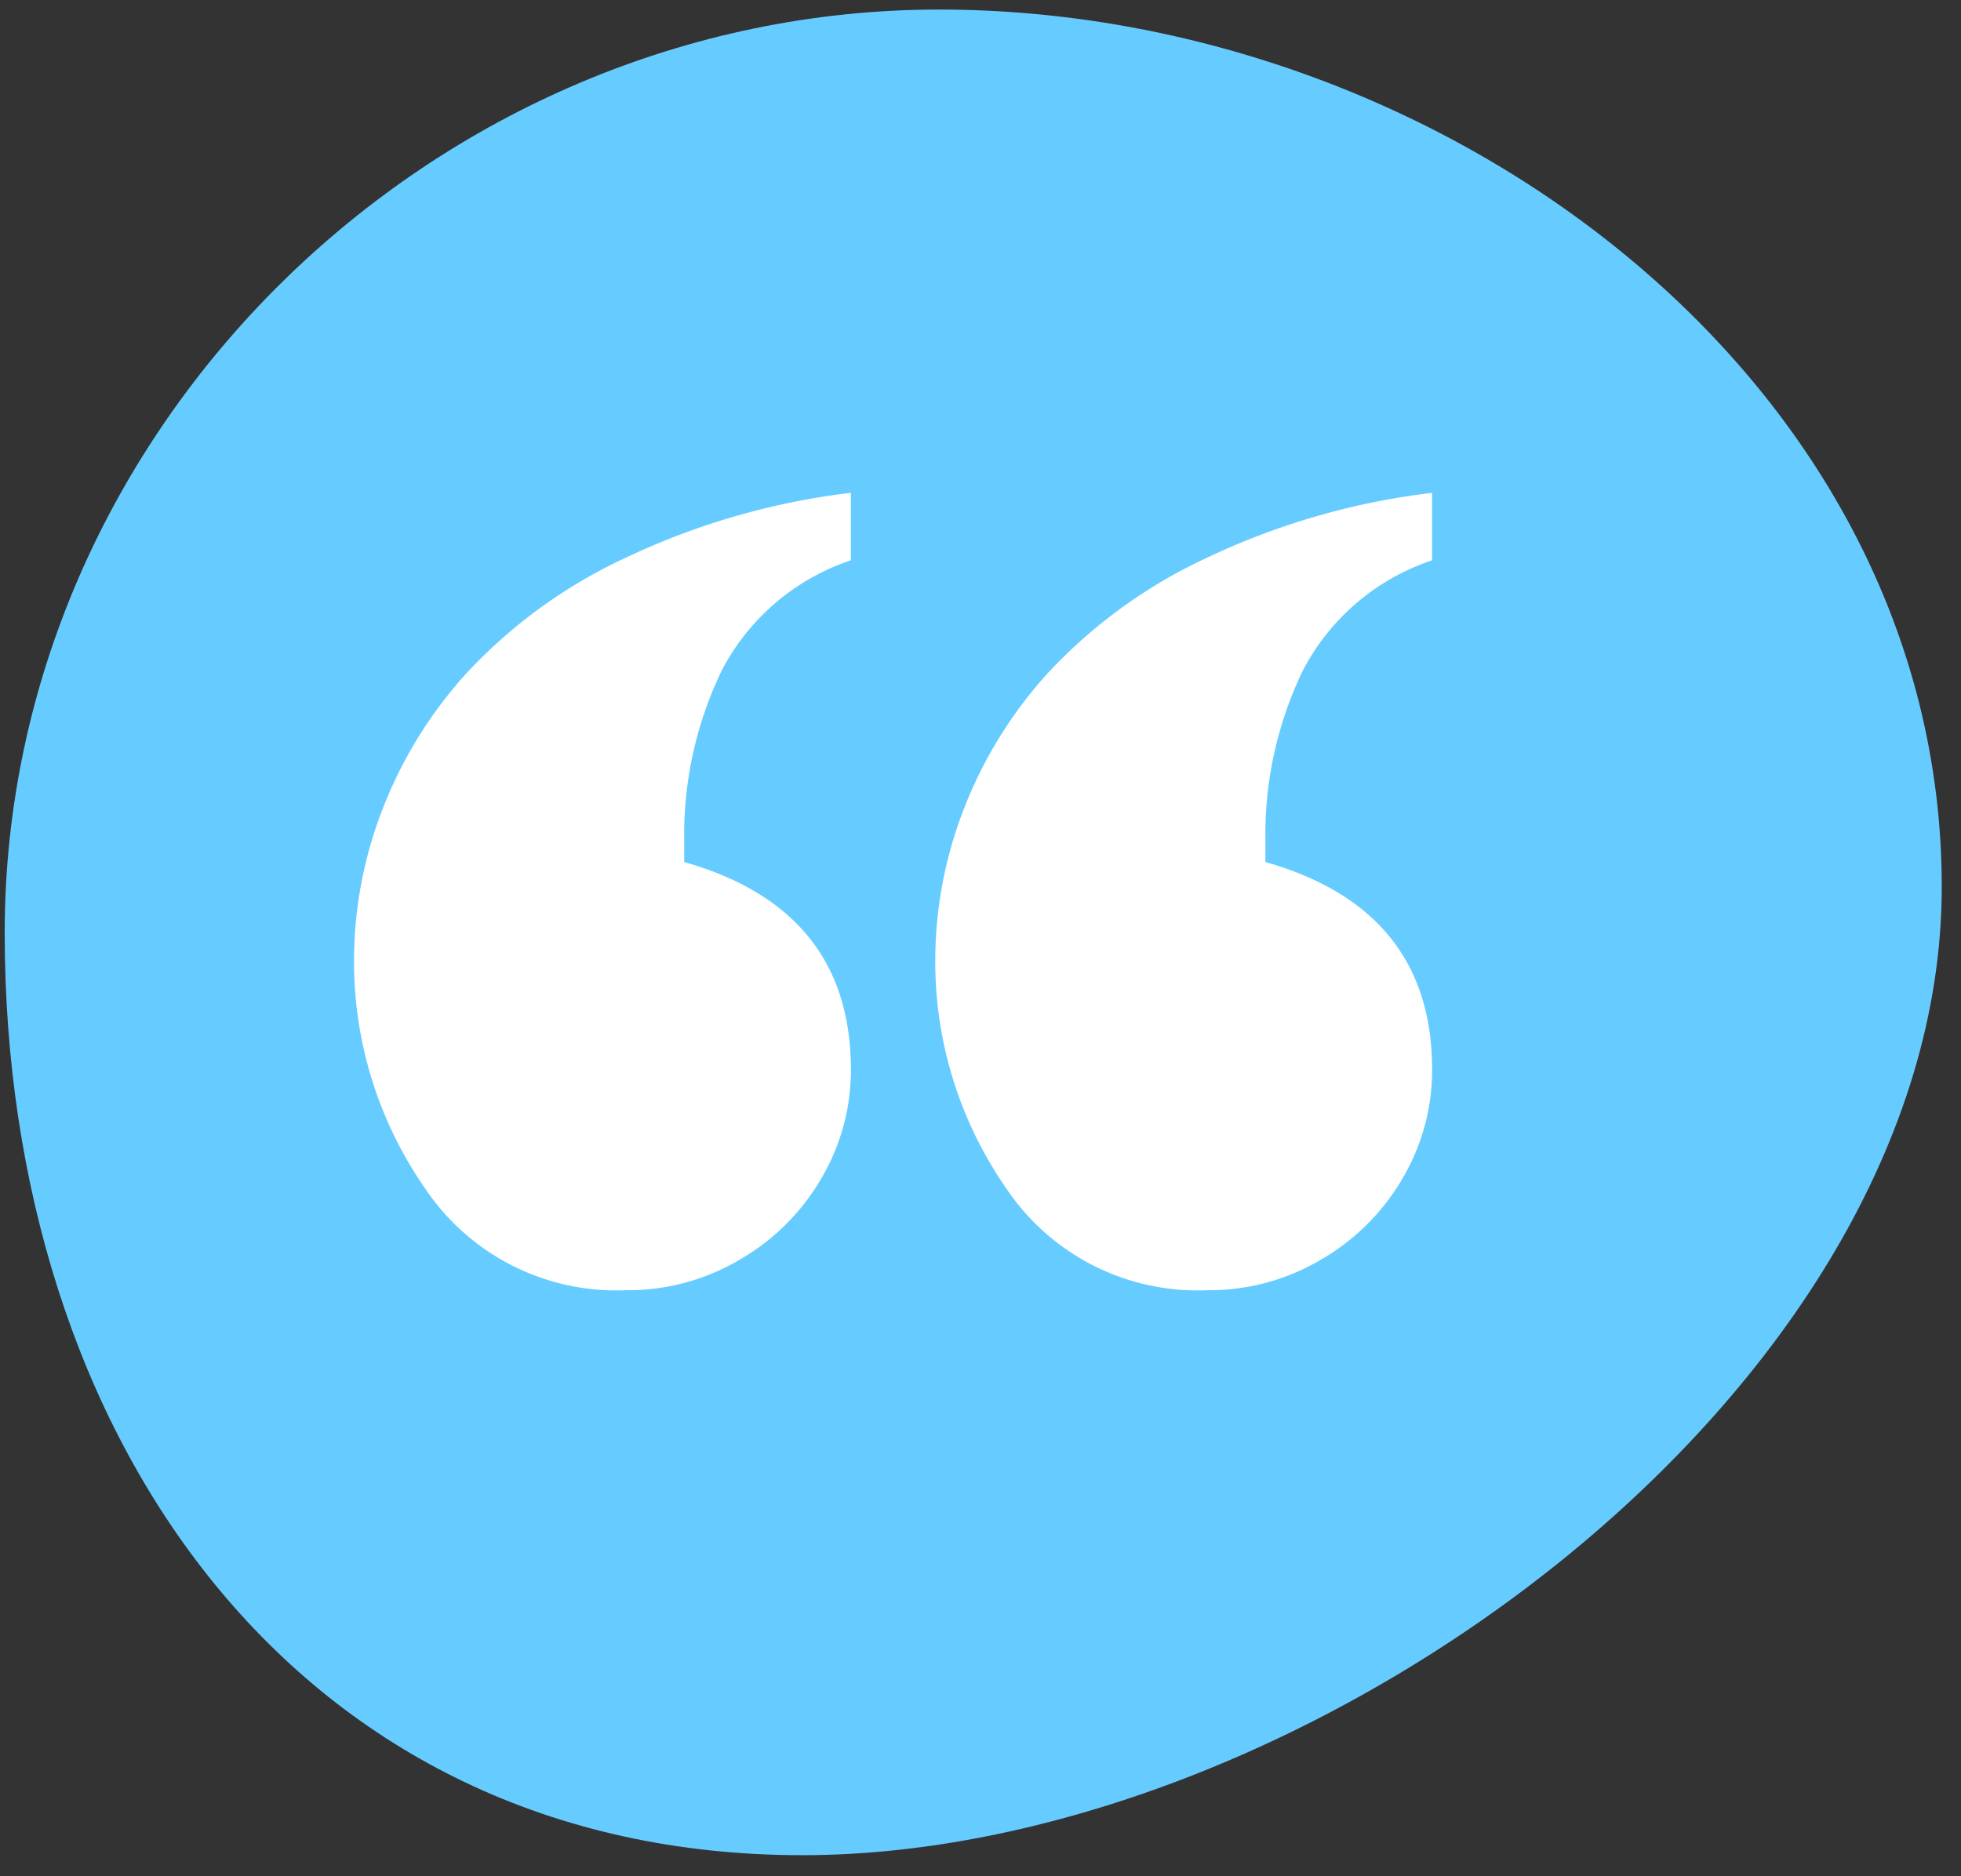 <svg xmlns="http://www.w3.org/2000/svg" xmlns:xlink="http://www.w3.org/1999/xlink" width="89.867" height="86" viewBox="0 0 89.867 86"><rect x="0" y="0" width="89.867" height="86" fill="#333333" stroke="none"/><defs><clipPath id="a"><path d="M42.133,226H132v86H42.133Zm0,0"></path></clipPath></defs><g transform="translate(-461.628 -1781.49)"><g transform="translate(419.496 1555.49)" clip-path="url(#a)"><path d="M131.117,266.648c0,23.156-29.059,44.383-52.215,44.383s-36.555-19.137-36.555-42.277,19.66-42.316,42.82-42.316S131.117,243.5,131.117,266.648Zm0,0" fill="#6cf"></path></g><path d="M25.258-41.476a9.764,9.764,0,0,1-1.329,4.931A10.242,10.242,0,0,1,20.206-32.8a10.057,10.057,0,0,1-5.245,1.426,10.553,10.553,0,0,1-9.233-4.689A18.189,18.189,0,0,1,2.49-46.648a19.144,19.144,0,0,1,1.257-6.647A19.938,19.938,0,0,1,7.686-59.7a23.352,23.352,0,0,1,7.2-5.221,33.219,33.219,0,0,1,10.369-3v3.094a10.353,10.353,0,0,0-5.922,5.052,17.318,17.318,0,0,0-1.716,7.807V-51Q25.258-48.823,25.258-41.476Zm-26.635,0a9.764,9.764,0,0,1-1.329,4.931A10.242,10.242,0,0,1-6.429-32.8a10.057,10.057,0,0,1-5.245,1.426,10.553,10.553,0,0,1-9.233-4.689,18.189,18.189,0,0,1-3.239-10.586,19.144,19.144,0,0,1,1.257-6.647,19.938,19.938,0,0,1,3.94-6.405,23.352,23.352,0,0,1,7.2-5.221,33.219,33.219,0,0,1,10.369-3v3.094A10.353,10.353,0,0,0-7.3-59.772a17.318,17.318,0,0,0-1.716,7.807V-51Q-1.378-48.823-1.378-41.476Z" transform="translate(502 1872)" fill="#fff"></path></g></svg>